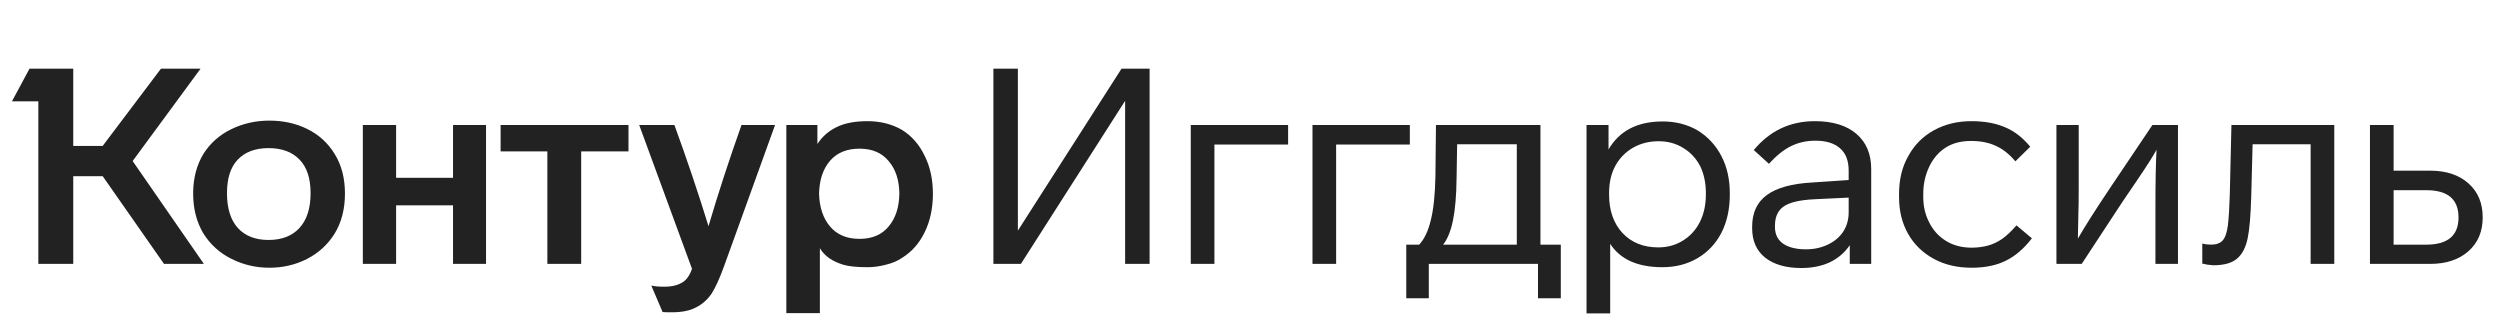 <svg width="180" height="24" viewBox="0 0 180 24" fill="none" xmlns="http://www.w3.org/2000/svg">
<path d="M9.551 11.595L14.679 19H11.808L7.393 12.684H5.274V19H2.76V7.298H0.859L2.126 4.942H5.274V10.506H7.393L11.591 4.942H14.442L9.551 11.595ZM13.907 13.931C13.907 12.836 14.158 11.879 14.659 11.06C15.148 10.295 15.815 9.707 16.659 9.298C17.504 8.889 18.415 8.684 19.392 8.684C20.395 8.684 21.299 8.882 22.104 9.278C22.949 9.687 23.616 10.295 24.104 11.1C24.593 11.892 24.837 12.836 24.837 13.931C24.837 15.04 24.593 15.997 24.104 16.802C23.616 17.594 22.949 18.208 22.104 18.644C21.273 19.066 20.369 19.277 19.392 19.277C18.428 19.277 17.524 19.066 16.679 18.644C15.821 18.221 15.141 17.607 14.64 16.802C14.151 15.984 13.907 15.027 13.907 13.931ZM56.616 9.001H58.853V10.367C59.196 9.839 59.652 9.437 60.219 9.159C60.8 8.869 61.546 8.724 62.457 8.724C63.394 8.724 64.225 8.935 64.951 9.357C65.651 9.793 66.192 10.413 66.575 11.219C66.971 12.011 67.169 12.921 67.169 13.951C67.169 14.994 66.971 15.918 66.575 16.723C66.192 17.515 65.651 18.129 64.951 18.564C64.621 18.789 64.232 18.954 63.783 19.059C63.348 19.178 62.906 19.238 62.457 19.238C61.678 19.238 61.097 19.178 60.714 19.059C59.922 18.822 59.361 18.426 59.031 17.871V22.544H56.616V9.001ZM26.124 9.001H28.52V12.803H32.618V9.001H34.994V19H32.618V14.783H28.52V19H26.124V9.001ZM36.044 9.001H45.251V10.902H41.845V19H39.41V10.902H36.044V9.001ZM48.557 9.001C49.455 11.456 50.273 13.885 51.012 16.287C51.712 13.911 52.504 11.483 53.388 9.001H55.804L52.121 19.198C51.818 20.03 51.527 20.67 51.25 21.119C50.946 21.567 50.57 21.904 50.121 22.128C49.686 22.366 49.105 22.485 48.379 22.485C47.97 22.485 47.745 22.478 47.706 22.465L46.894 20.564C47.145 20.617 47.455 20.643 47.825 20.643C48.273 20.643 48.636 20.577 48.913 20.445C49.164 20.34 49.356 20.195 49.488 20.01C49.62 19.838 49.732 19.62 49.824 19.356L46.023 9.001H48.557ZM16.343 13.911C16.343 15.007 16.607 15.845 17.134 16.426C17.663 16.994 18.395 17.277 19.332 17.277C20.283 17.277 21.022 16.994 21.55 16.426C22.091 15.845 22.362 15.007 22.362 13.911C22.362 12.842 22.098 12.037 21.57 11.496C21.042 10.941 20.296 10.664 19.332 10.664C18.382 10.664 17.643 10.941 17.115 11.496C16.6 12.037 16.343 12.842 16.343 13.911ZM58.972 13.931C58.998 14.921 59.262 15.713 59.764 16.307C60.266 16.901 60.972 17.198 61.883 17.198C62.793 17.198 63.493 16.901 63.981 16.307C64.483 15.713 64.74 14.921 64.754 13.931C64.74 12.954 64.483 12.176 63.981 11.595C63.493 11.001 62.793 10.704 61.883 10.704C60.972 10.704 60.266 10.994 59.764 11.575C59.262 12.156 58.998 12.941 58.972 13.931Z" fill="#222222"/>
<path d="M82.771 4.942V19H81.009V7.259L73.505 19H71.525V4.942H73.287V16.604L80.751 4.942H82.771ZM87.438 10.407V19H85.735V9.001H92.744V10.407H87.438ZM96.201 10.407V19H94.499V9.001H101.508V10.407H96.201ZM101.251 17.614H102.181C102.551 17.218 102.828 16.637 103.013 15.872C103.211 15.093 103.323 14.037 103.35 12.704L103.389 9.001H110.913V17.614H112.378V21.475H110.735V19H102.874V21.475H101.251V17.614ZM109.21 10.387H104.914L104.874 12.803C104.861 14.057 104.775 15.073 104.617 15.852C104.458 16.631 104.221 17.218 103.904 17.614H109.21V10.387ZM124.546 14.01C124.546 15.04 124.348 15.951 123.952 16.743C123.543 17.535 122.968 18.149 122.229 18.584C121.49 19.02 120.645 19.238 119.695 19.238C117.913 19.238 116.659 18.677 115.933 17.555V22.564H114.23V9.001H115.814V10.763C116.593 9.417 117.893 8.744 119.715 8.744C120.639 8.744 121.47 8.955 122.209 9.377C122.949 9.826 123.523 10.44 123.932 11.219C124.341 11.997 124.546 12.895 124.546 13.911V14.01ZM122.823 13.911C122.823 13.172 122.685 12.519 122.407 11.951C122.117 11.397 121.708 10.961 121.18 10.644C120.665 10.328 120.078 10.169 119.418 10.169C118.744 10.169 118.137 10.321 117.596 10.625C117.042 10.941 116.613 11.377 116.309 11.931C116.005 12.486 115.854 13.146 115.854 13.911V14.01C115.854 15.159 116.177 16.083 116.824 16.782C117.471 17.469 118.329 17.812 119.398 17.812C120.058 17.812 120.652 17.647 121.18 17.317C121.695 17 122.097 16.558 122.388 15.99C122.678 15.41 122.823 14.75 122.823 14.01V13.911ZM133.183 19V17.654C132.826 18.182 132.351 18.591 131.757 18.881C131.163 19.158 130.477 19.297 129.698 19.297C128.589 19.297 127.718 19.046 127.084 18.545C126.464 18.043 126.154 17.337 126.154 16.426V16.327C126.154 15.324 126.504 14.565 127.203 14.05C127.916 13.522 129.012 13.218 130.49 13.139L133.104 12.961V12.288C133.104 11.575 132.899 11.04 132.49 10.684C132.081 10.314 131.487 10.13 130.708 10.13C130.061 10.13 129.474 10.262 128.946 10.526C128.431 10.776 127.903 11.199 127.362 11.793L126.273 10.803C127.421 9.417 128.886 8.724 130.668 8.724C131.949 8.724 132.945 9.027 133.658 9.635C134.371 10.242 134.727 11.087 134.727 12.169V19H133.183ZM130.609 14.347C129.579 14.4 128.853 14.571 128.431 14.862C128.008 15.152 127.797 15.614 127.797 16.248V16.347C127.797 16.862 127.989 17.258 128.371 17.535C128.767 17.812 129.322 17.951 130.035 17.951C130.602 17.951 131.124 17.838 131.599 17.614C132.074 17.39 132.444 17.079 132.708 16.683C132.972 16.274 133.104 15.812 133.104 15.297V14.228L130.609 14.347ZM141.96 19.277C140.93 19.277 140.026 19.066 139.247 18.644C138.442 18.208 137.821 17.607 137.386 16.842C136.95 16.076 136.732 15.192 136.732 14.189V13.951C136.732 12.908 136.957 11.997 137.406 11.219C137.841 10.427 138.455 9.813 139.247 9.377C140.039 8.942 140.937 8.724 141.94 8.724C142.877 8.724 143.682 8.869 144.355 9.159C145.029 9.437 145.636 9.905 146.177 10.565L145.108 11.615C144.646 11.073 144.164 10.697 143.662 10.486C143.174 10.262 142.593 10.149 141.92 10.149C141.181 10.149 140.56 10.314 140.059 10.644C139.557 10.974 139.168 11.436 138.891 12.03C138.613 12.624 138.475 13.265 138.475 13.951V14.189C138.475 14.849 138.613 15.449 138.891 15.99C139.168 16.558 139.57 17.007 140.098 17.337C140.626 17.667 141.247 17.832 141.96 17.832C142.382 17.832 142.785 17.779 143.167 17.673C143.524 17.568 143.854 17.409 144.157 17.198C144.461 16.987 144.804 16.664 145.187 16.228L146.296 17.159C145.715 17.911 145.081 18.452 144.395 18.782C143.722 19.112 142.91 19.277 141.96 19.277ZM156.814 9.001V19H155.191V15.02C155.191 13.133 155.217 11.72 155.27 10.783C155.019 11.245 154.557 11.971 153.884 12.961L152.795 14.565L149.884 19H148.063V9.001H149.667V13.575C149.667 14.406 149.66 14.948 149.647 15.198L149.607 17.178C150.135 16.268 150.881 15.093 151.845 13.654L154.973 9.001H156.814ZM158.564 17.535C158.762 17.588 158.973 17.614 159.198 17.614C159.567 17.614 159.844 17.515 160.029 17.317C160.214 17.106 160.339 16.749 160.405 16.248C160.471 15.68 160.518 14.948 160.544 14.05L160.663 9.001H168.068V19H166.365V10.387H162.187L162.088 14.169C162.049 15.528 161.963 16.525 161.831 17.159C161.686 17.845 161.422 18.34 161.039 18.644C160.669 18.947 160.108 19.099 159.356 19.099L158.96 19.059L158.564 18.98V17.535ZM170.637 9.001H172.34V12.288H174.973C176.122 12.288 177.039 12.591 177.726 13.199C178.412 13.806 178.755 14.624 178.755 15.654C178.755 16.67 178.412 17.482 177.726 18.089C177.039 18.696 176.122 19 174.973 19H170.637V9.001ZM174.696 17.614C176.241 17.614 177.013 16.961 177.013 15.654C177.013 14.347 176.241 13.694 174.696 13.694H172.34V17.614H174.696Z" fill="#222222"/>
</svg>
